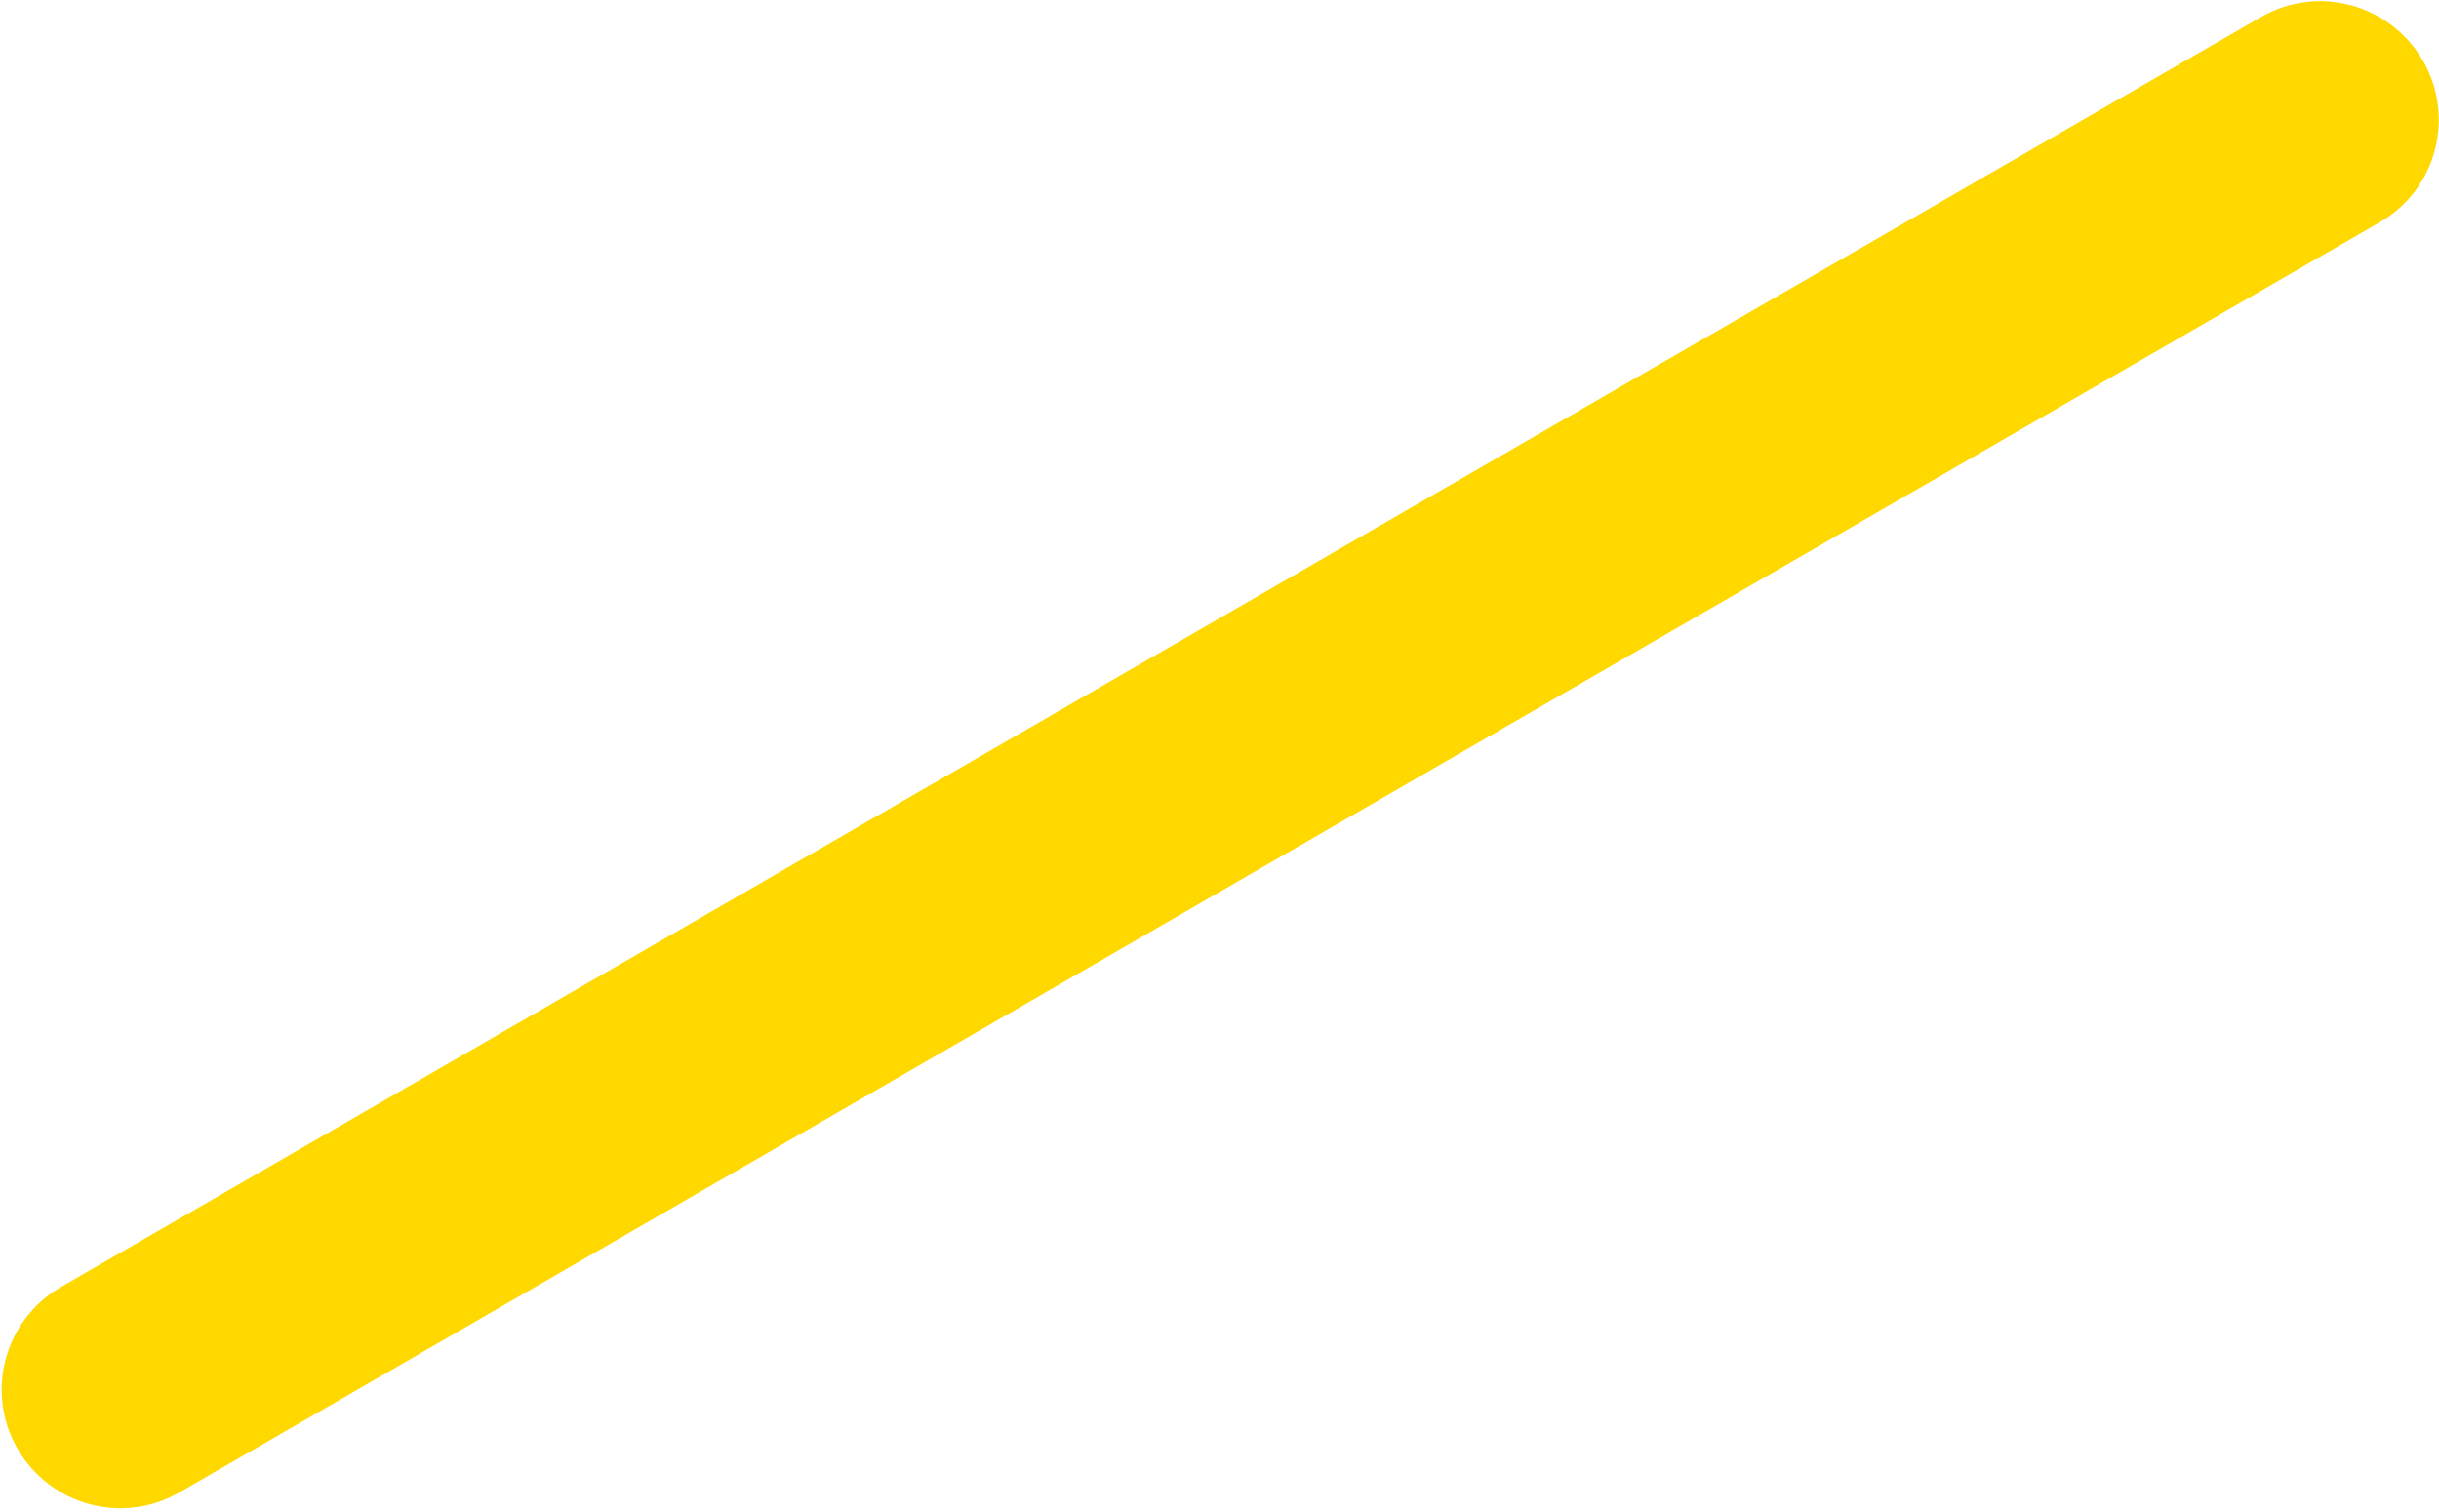 <?xml version="1.0" encoding="utf-8"?>
<!-- Generator: Adobe Illustrator 25.1.0, SVG Export Plug-In . SVG Version: 6.00 Build 0)  -->
<svg version="1.1" id="Capa_1" xmlns="http://www.w3.org/2000/svg" xmlns:xlink="http://www.w3.org/1999/xlink" x="0px" y="0px"
	 viewBox="0 0 512 317.4" style="enable-background:new 0 0 512 317.4;" xml:space="preserve">
<style type="text/css">
	.st0{fill-rule:evenodd;clip-rule:evenodd;fill:#00196B;}
	.st1{fill-rule:evenodd;clip-rule:evenodd;fill:#FFD800;}
</style>
<path class="st0" d="M821.6-48.5l512-309.3l0,106l-512,309.3L821.6-48.5z"/>
<path class="st0" d="M976.5,129l392-236.8l0,81.2l-392,236.8L976.5,129z"/>
<path class="st1" d="M-635,457.6l496.5-284.4c13.2-7.6,30-3.1,37.6,10.1c7.6,13.2,3.1,30-10.1,37.6l-496.5,284.4
	c-13.2,7.6-30,3.1-37.6-10.1C-652.7,482.1-648.1,465.2-635,457.6z"/>
<path class="st1" d="M499.5,46.7L37.7,313.3c-11.9,6.9-27.1,2.8-34-9.1l0,0c-6.9-11.9-2.8-27.1,9.1-34L474.6,3.6
	c11.9-6.9,27.1-2.8,34,9.1l0,0C515.5,24.6,511.4,39.9,499.5,46.7z"/>
</svg>
